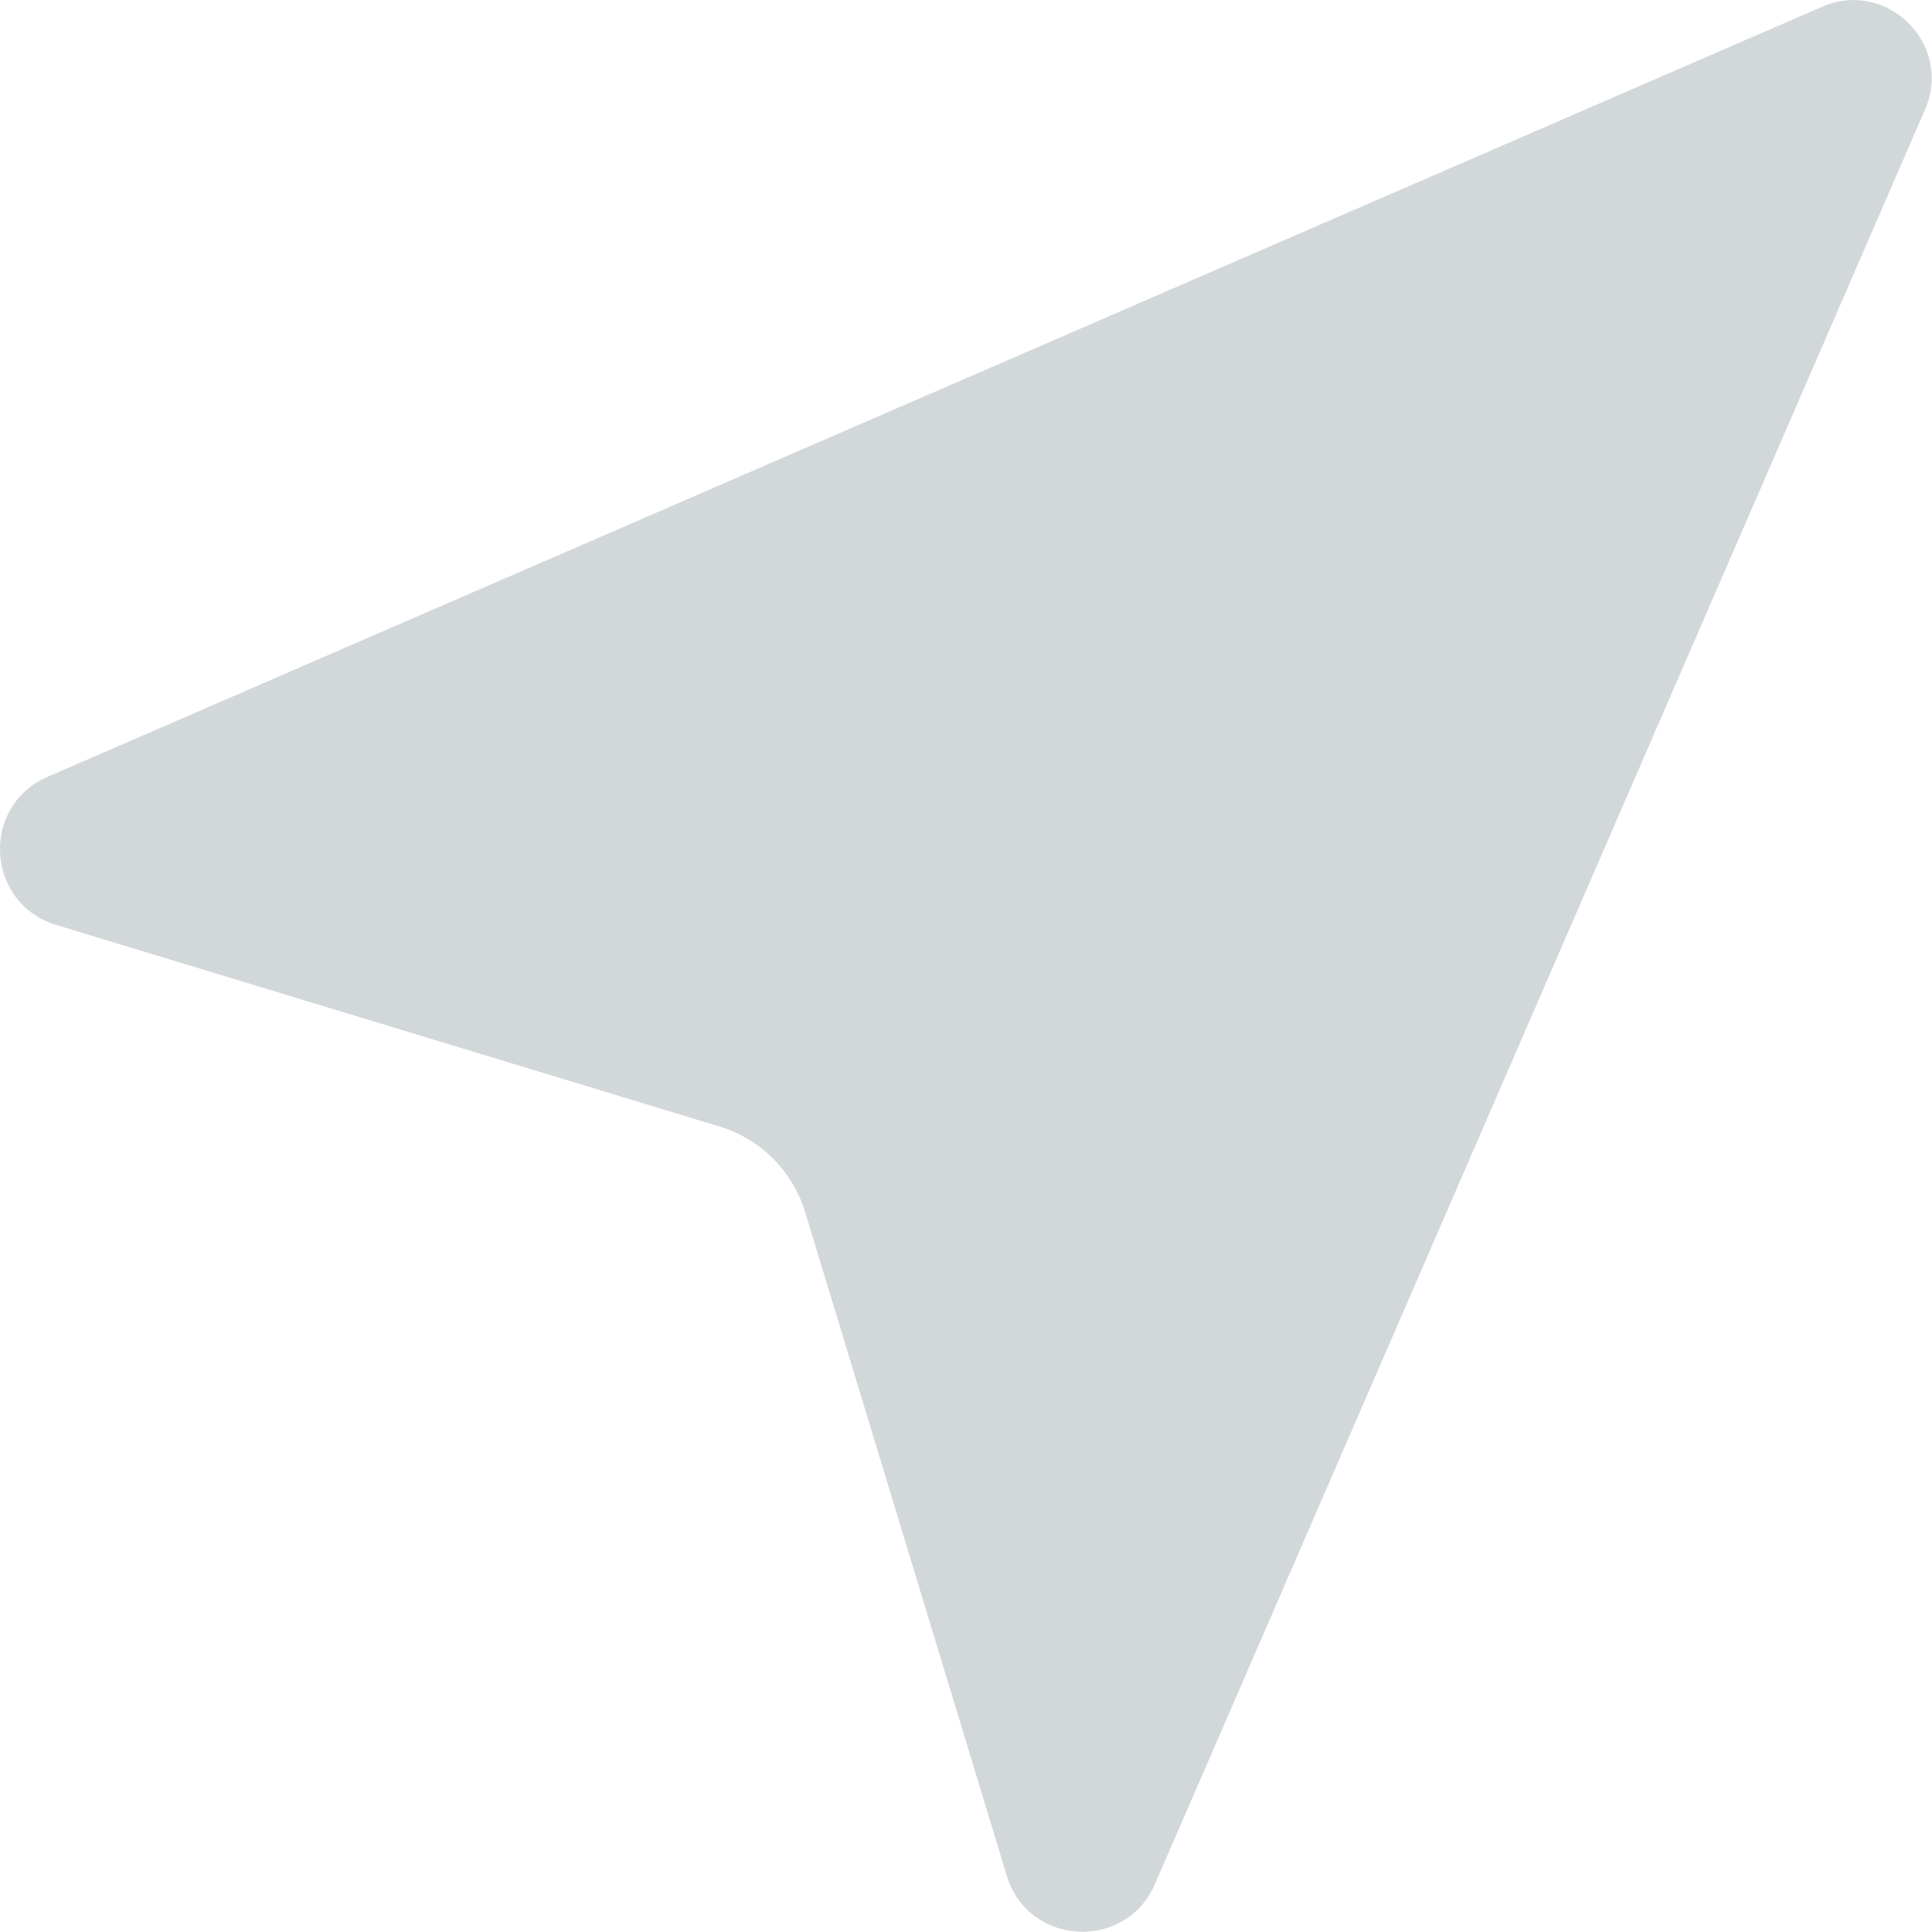 <svg width="19" height="19" viewBox="0 0 19 19" fill="none" xmlns="http://www.w3.org/2000/svg">
<g clip-path="url(#clip0_14013_181602)">
<path d="M9.901 18.446L7.918 11.92C7.795 11.517 7.481 11.202 7.078 11.079L0.552 9.096C-0.14 8.884 -0.196 7.929 0.467 7.64L17.921 0.066C18.558 -0.21 19.208 0.435 18.932 1.076L11.357 18.531C11.069 19.193 10.109 19.138 9.901 18.446Z" fill="#D2D7DA"/>
</g>
<defs>
<clipPath id="clip0_14013_181602">
<rect width="19" height="19" fill="white"/>
</clipPath>
</defs>
</svg>
